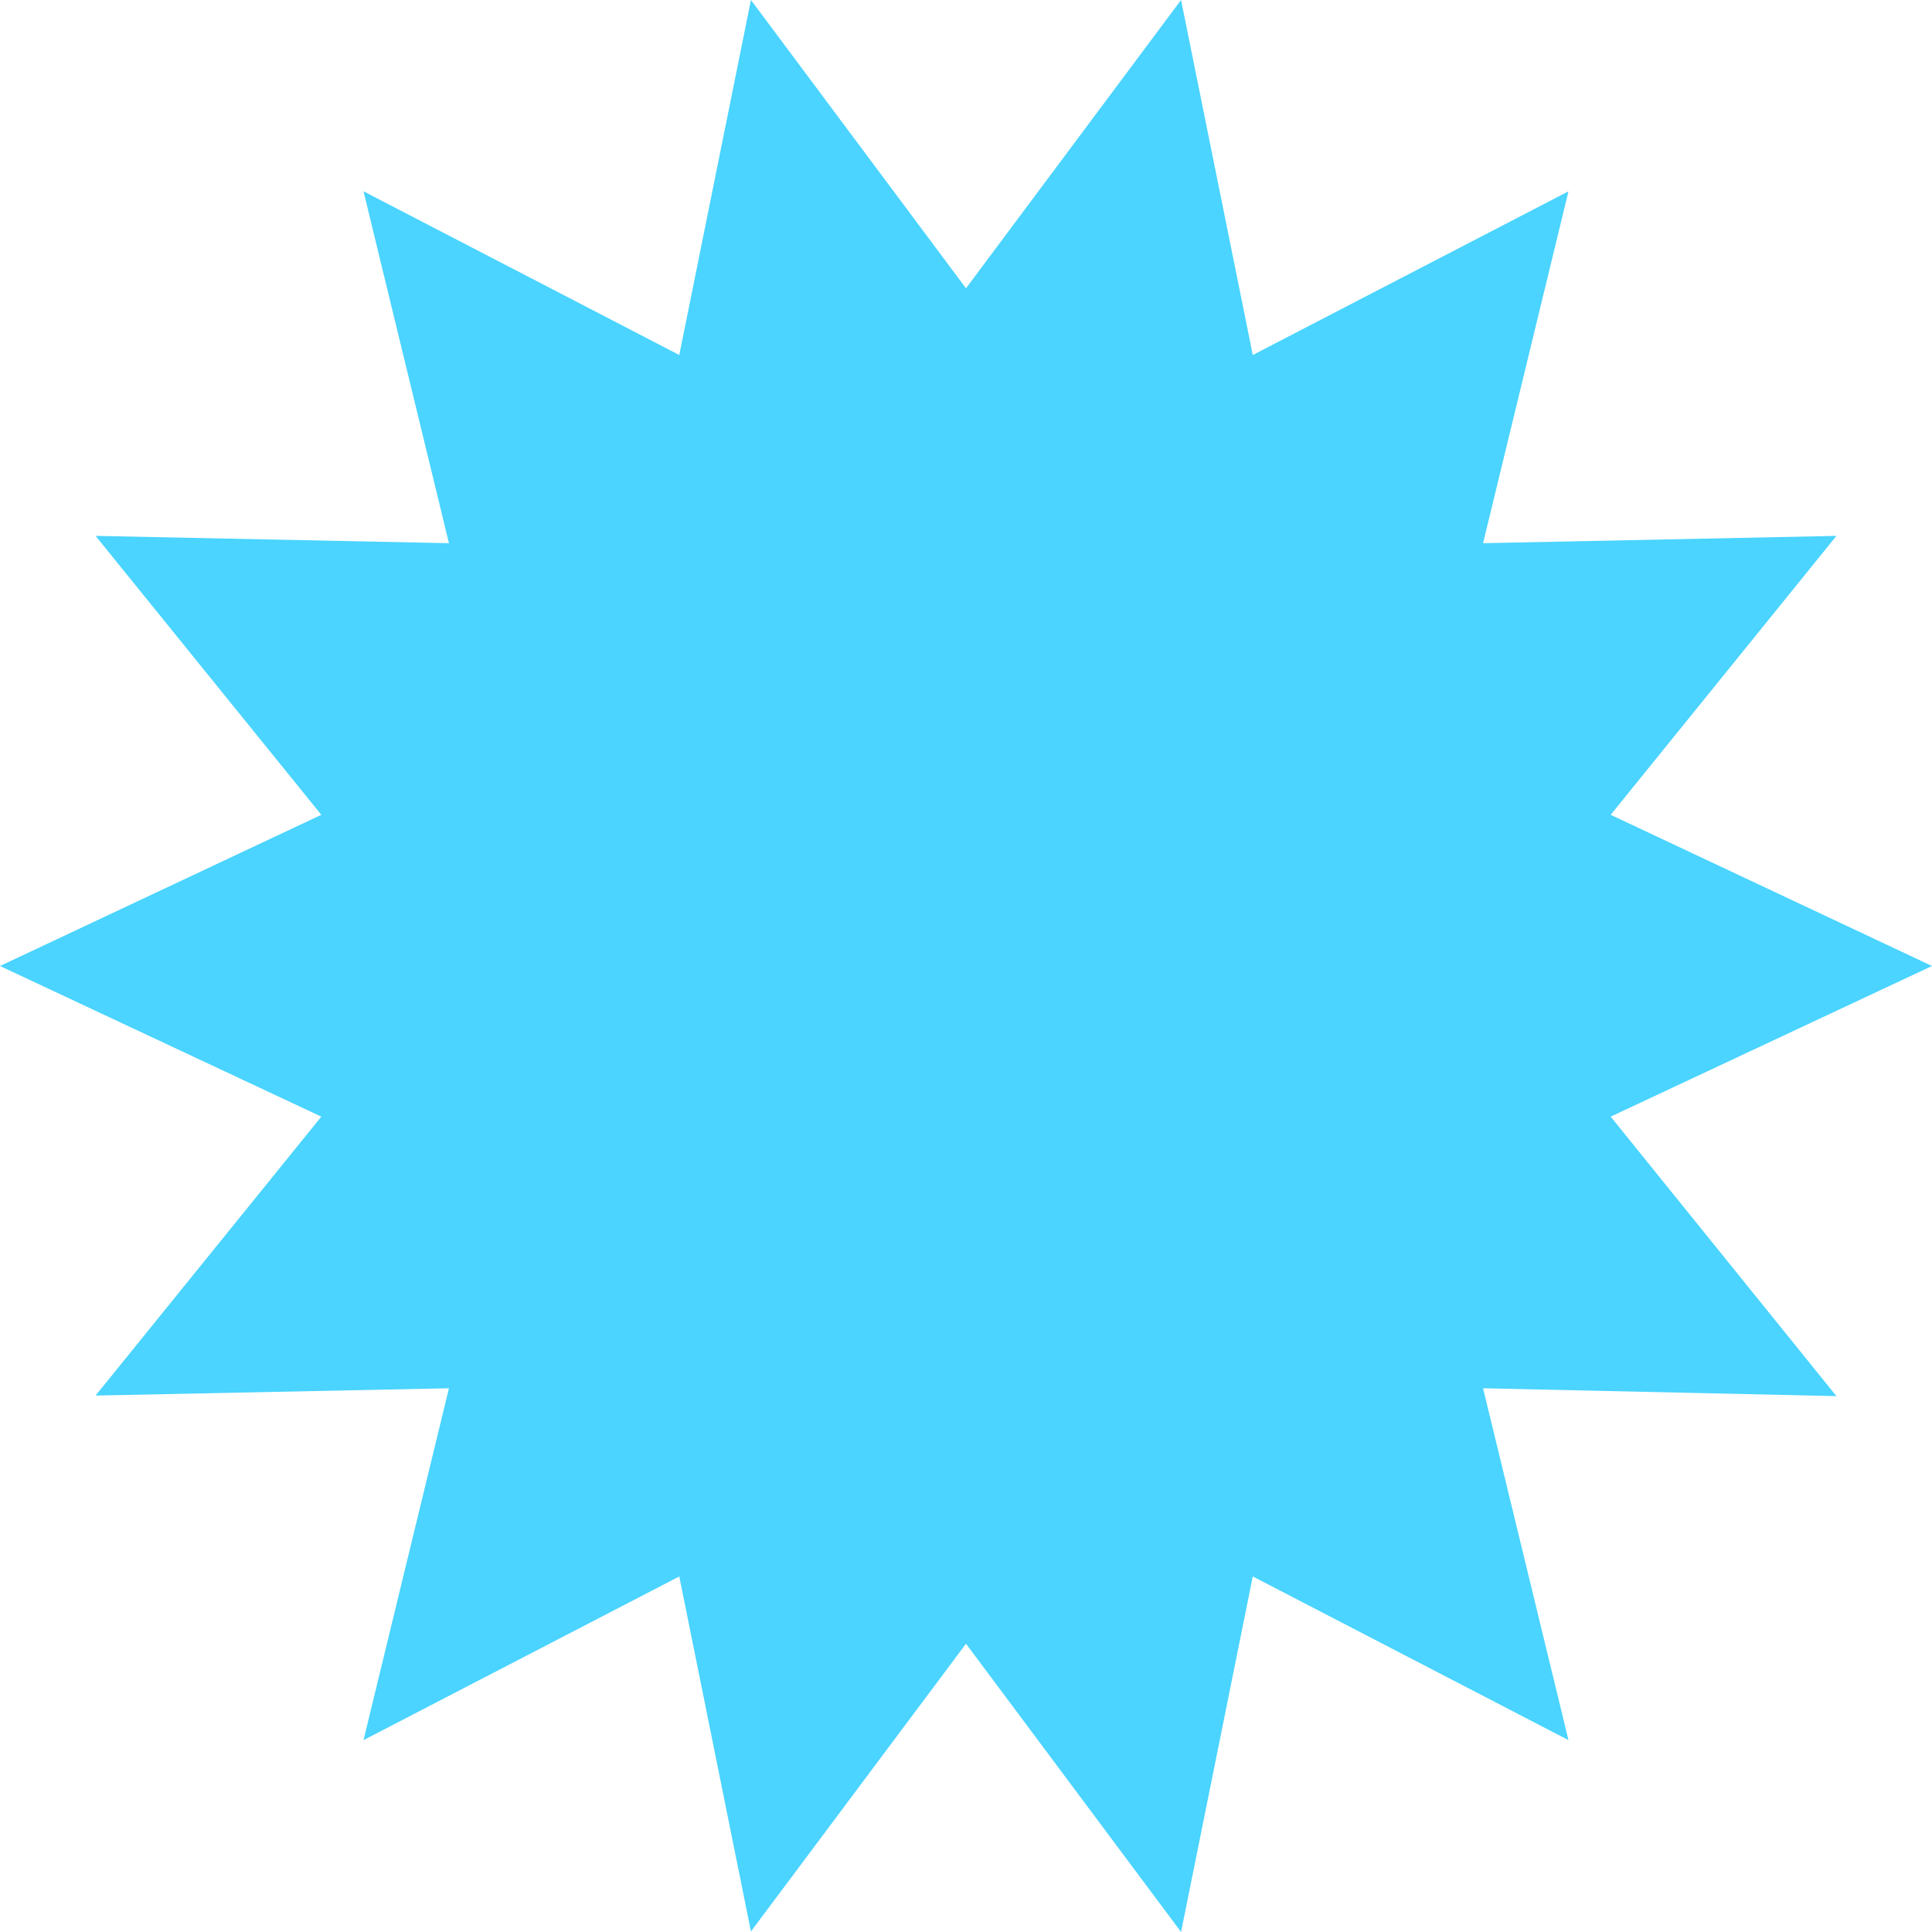 <svg width="32" height="32" viewBox="0 0 32 32" fill="none" xmlns="http://www.w3.org/2000/svg">
<path d="M32 16L26.678 18.495L30.417 23.124L24.564 22.994L25.979 28.822L20.75 26.111L19.562 32L16 27.225L12.438 31.991L11.251 26.111L6.021 28.822L7.436 22.994L1.583 23.115L5.322 18.495L0 16L5.322 13.496L1.583 8.876L7.436 8.997L6.021 3.169L11.251 5.88L12.438 0L16 4.775L19.562 0L20.75 5.88L25.979 3.169L24.564 8.997L30.417 8.876L26.678 13.496L32 16Z" fill="#4AD4FF"/>
</svg>

